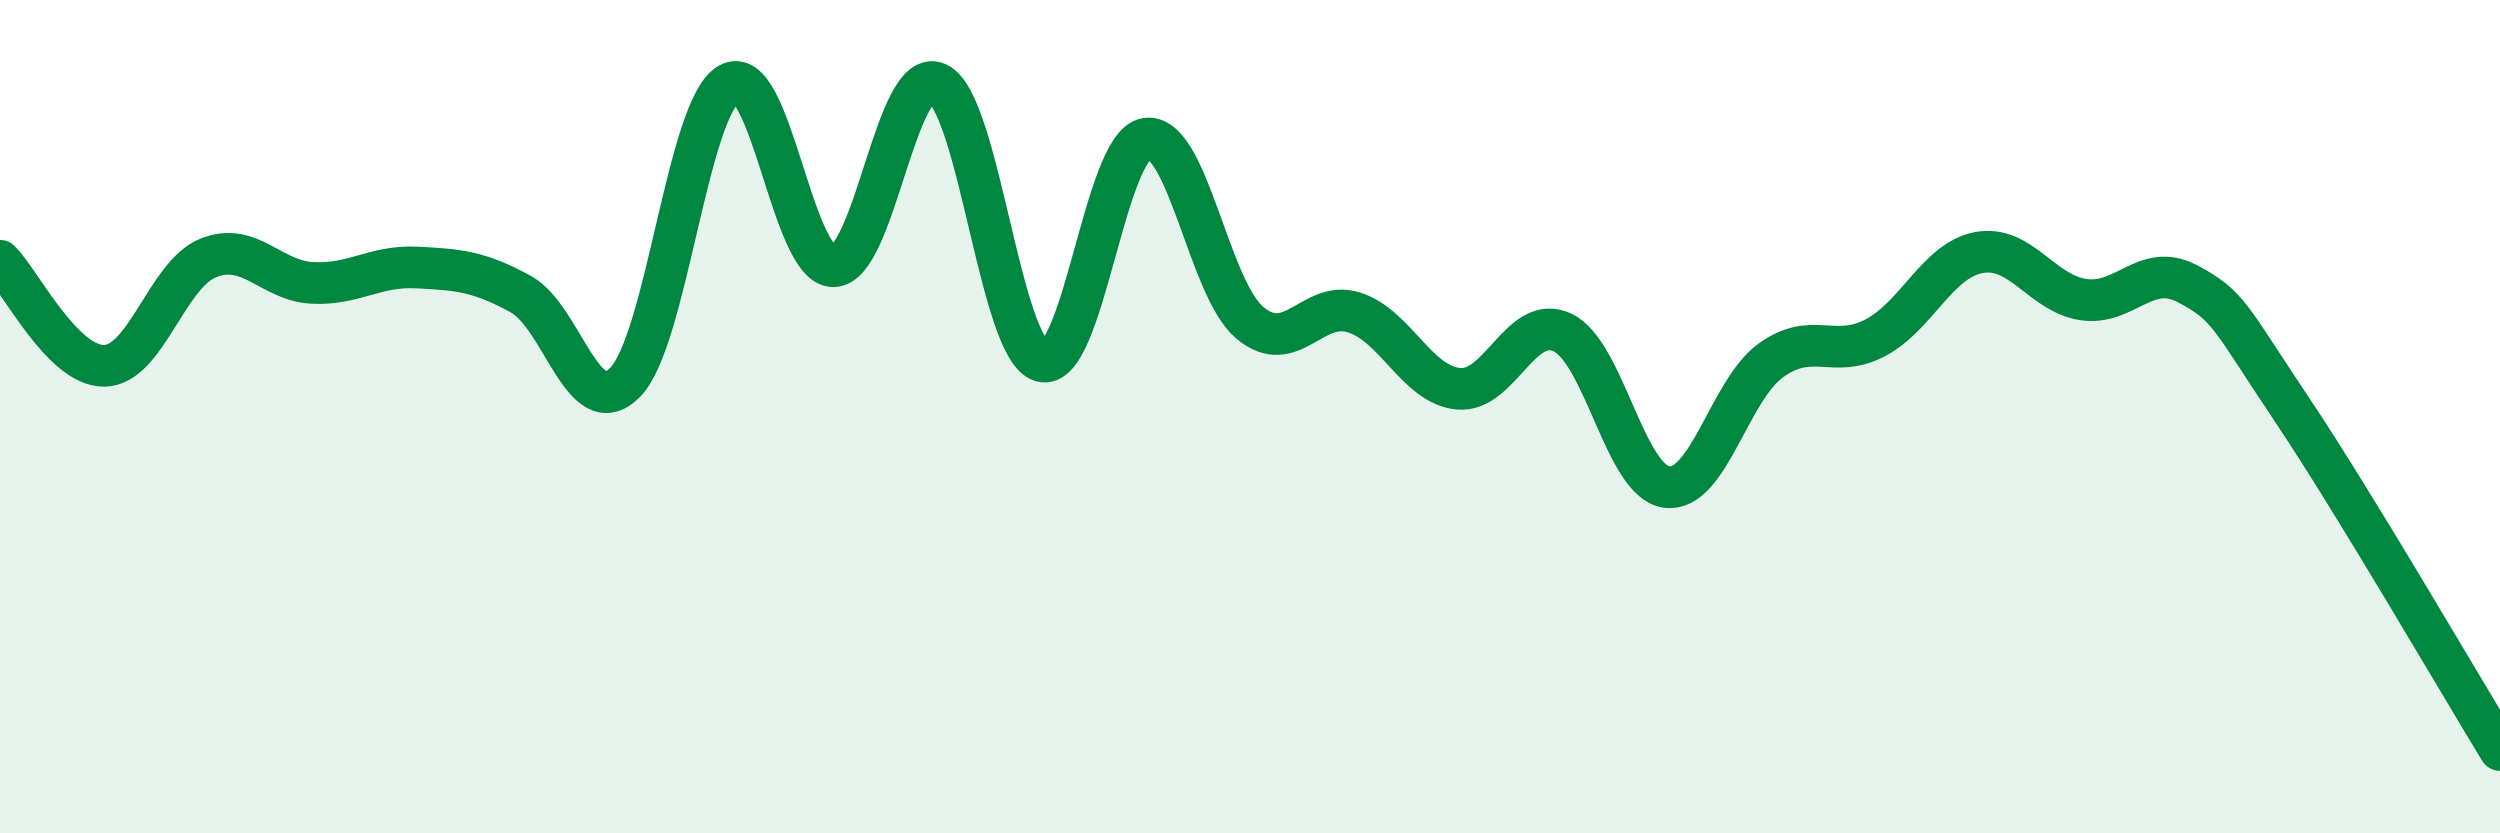 
    <svg width="60" height="20" viewBox="0 0 60 20" xmlns="http://www.w3.org/2000/svg">
      <path
        d="M 0,6.26 C 0.5,6.76 1.5,8.79 2.5,8.78 C 3.5,8.77 4,6.59 5,6.19 C 6,5.79 6.5,6.74 7.5,6.79 C 8.5,6.84 9,6.37 10,6.42 C 11,6.47 11.5,6.51 12.5,7.06 C 13.5,7.61 14,10.19 15,9.18 C 16,8.17 16.5,2.57 17.5,2.01 C 18.5,1.45 19,6.39 20,6.39 C 21,6.39 21.5,1.54 22.5,2 C 23.5,2.46 24,8.4 25,8.67 C 26,8.94 26.5,3.51 27.5,3.33 C 28.5,3.15 29,6.92 30,7.75 C 31,8.58 31.5,7.18 32.5,7.5 C 33.5,7.82 34,9.23 35,9.33 C 36,9.43 36.5,7.51 37.5,7.98 C 38.5,8.45 39,11.56 40,11.69 C 41,11.82 41.5,9.37 42.5,8.65 C 43.5,7.93 44,8.63 45,8.11 C 46,7.59 46.5,6.24 47.5,6.06 C 48.5,5.88 49,7.04 50,7.19 C 51,7.34 51.5,6.28 52.5,6.81 C 53.5,7.34 53.5,7.58 55,9.82 C 56.5,12.06 59,16.36 60,18L60 20L0 20Z"
        fill="#008740"
        opacity="0.1"
        stroke-linecap="round"
        stroke-linejoin="round"
      />
      <path
        d="M 0,6.26 C 0.5,6.76 1.5,8.79 2.5,8.78 C 3.5,8.77 4,6.59 5,6.19 C 6,5.79 6.5,6.74 7.5,6.79 C 8.5,6.84 9,6.37 10,6.42 C 11,6.47 11.5,6.51 12.5,7.06 C 13.5,7.61 14,10.19 15,9.18 C 16,8.17 16.5,2.57 17.5,2.01 C 18.5,1.45 19,6.39 20,6.39 C 21,6.39 21.5,1.54 22.5,2 C 23.5,2.46 24,8.4 25,8.67 C 26,8.94 26.5,3.51 27.5,3.33 C 28.5,3.15 29,6.92 30,7.75 C 31,8.58 31.5,7.18 32.5,7.5 C 33.5,7.82 34,9.23 35,9.33 C 36,9.43 36.5,7.51 37.5,7.98 C 38.5,8.45 39,11.56 40,11.69 C 41,11.82 41.5,9.37 42.5,8.65 C 43.5,7.93 44,8.63 45,8.11 C 46,7.59 46.5,6.24 47.5,6.06 C 48.5,5.88 49,7.04 50,7.19 C 51,7.34 51.5,6.28 52.5,6.81 C 53.5,7.34 53.5,7.58 55,9.82 C 56.5,12.06 59,16.36 60,18"
        stroke="#008740"
        stroke-width="1"
        fill="none"
        stroke-linecap="round"
        stroke-linejoin="round"
      />
    </svg>
  